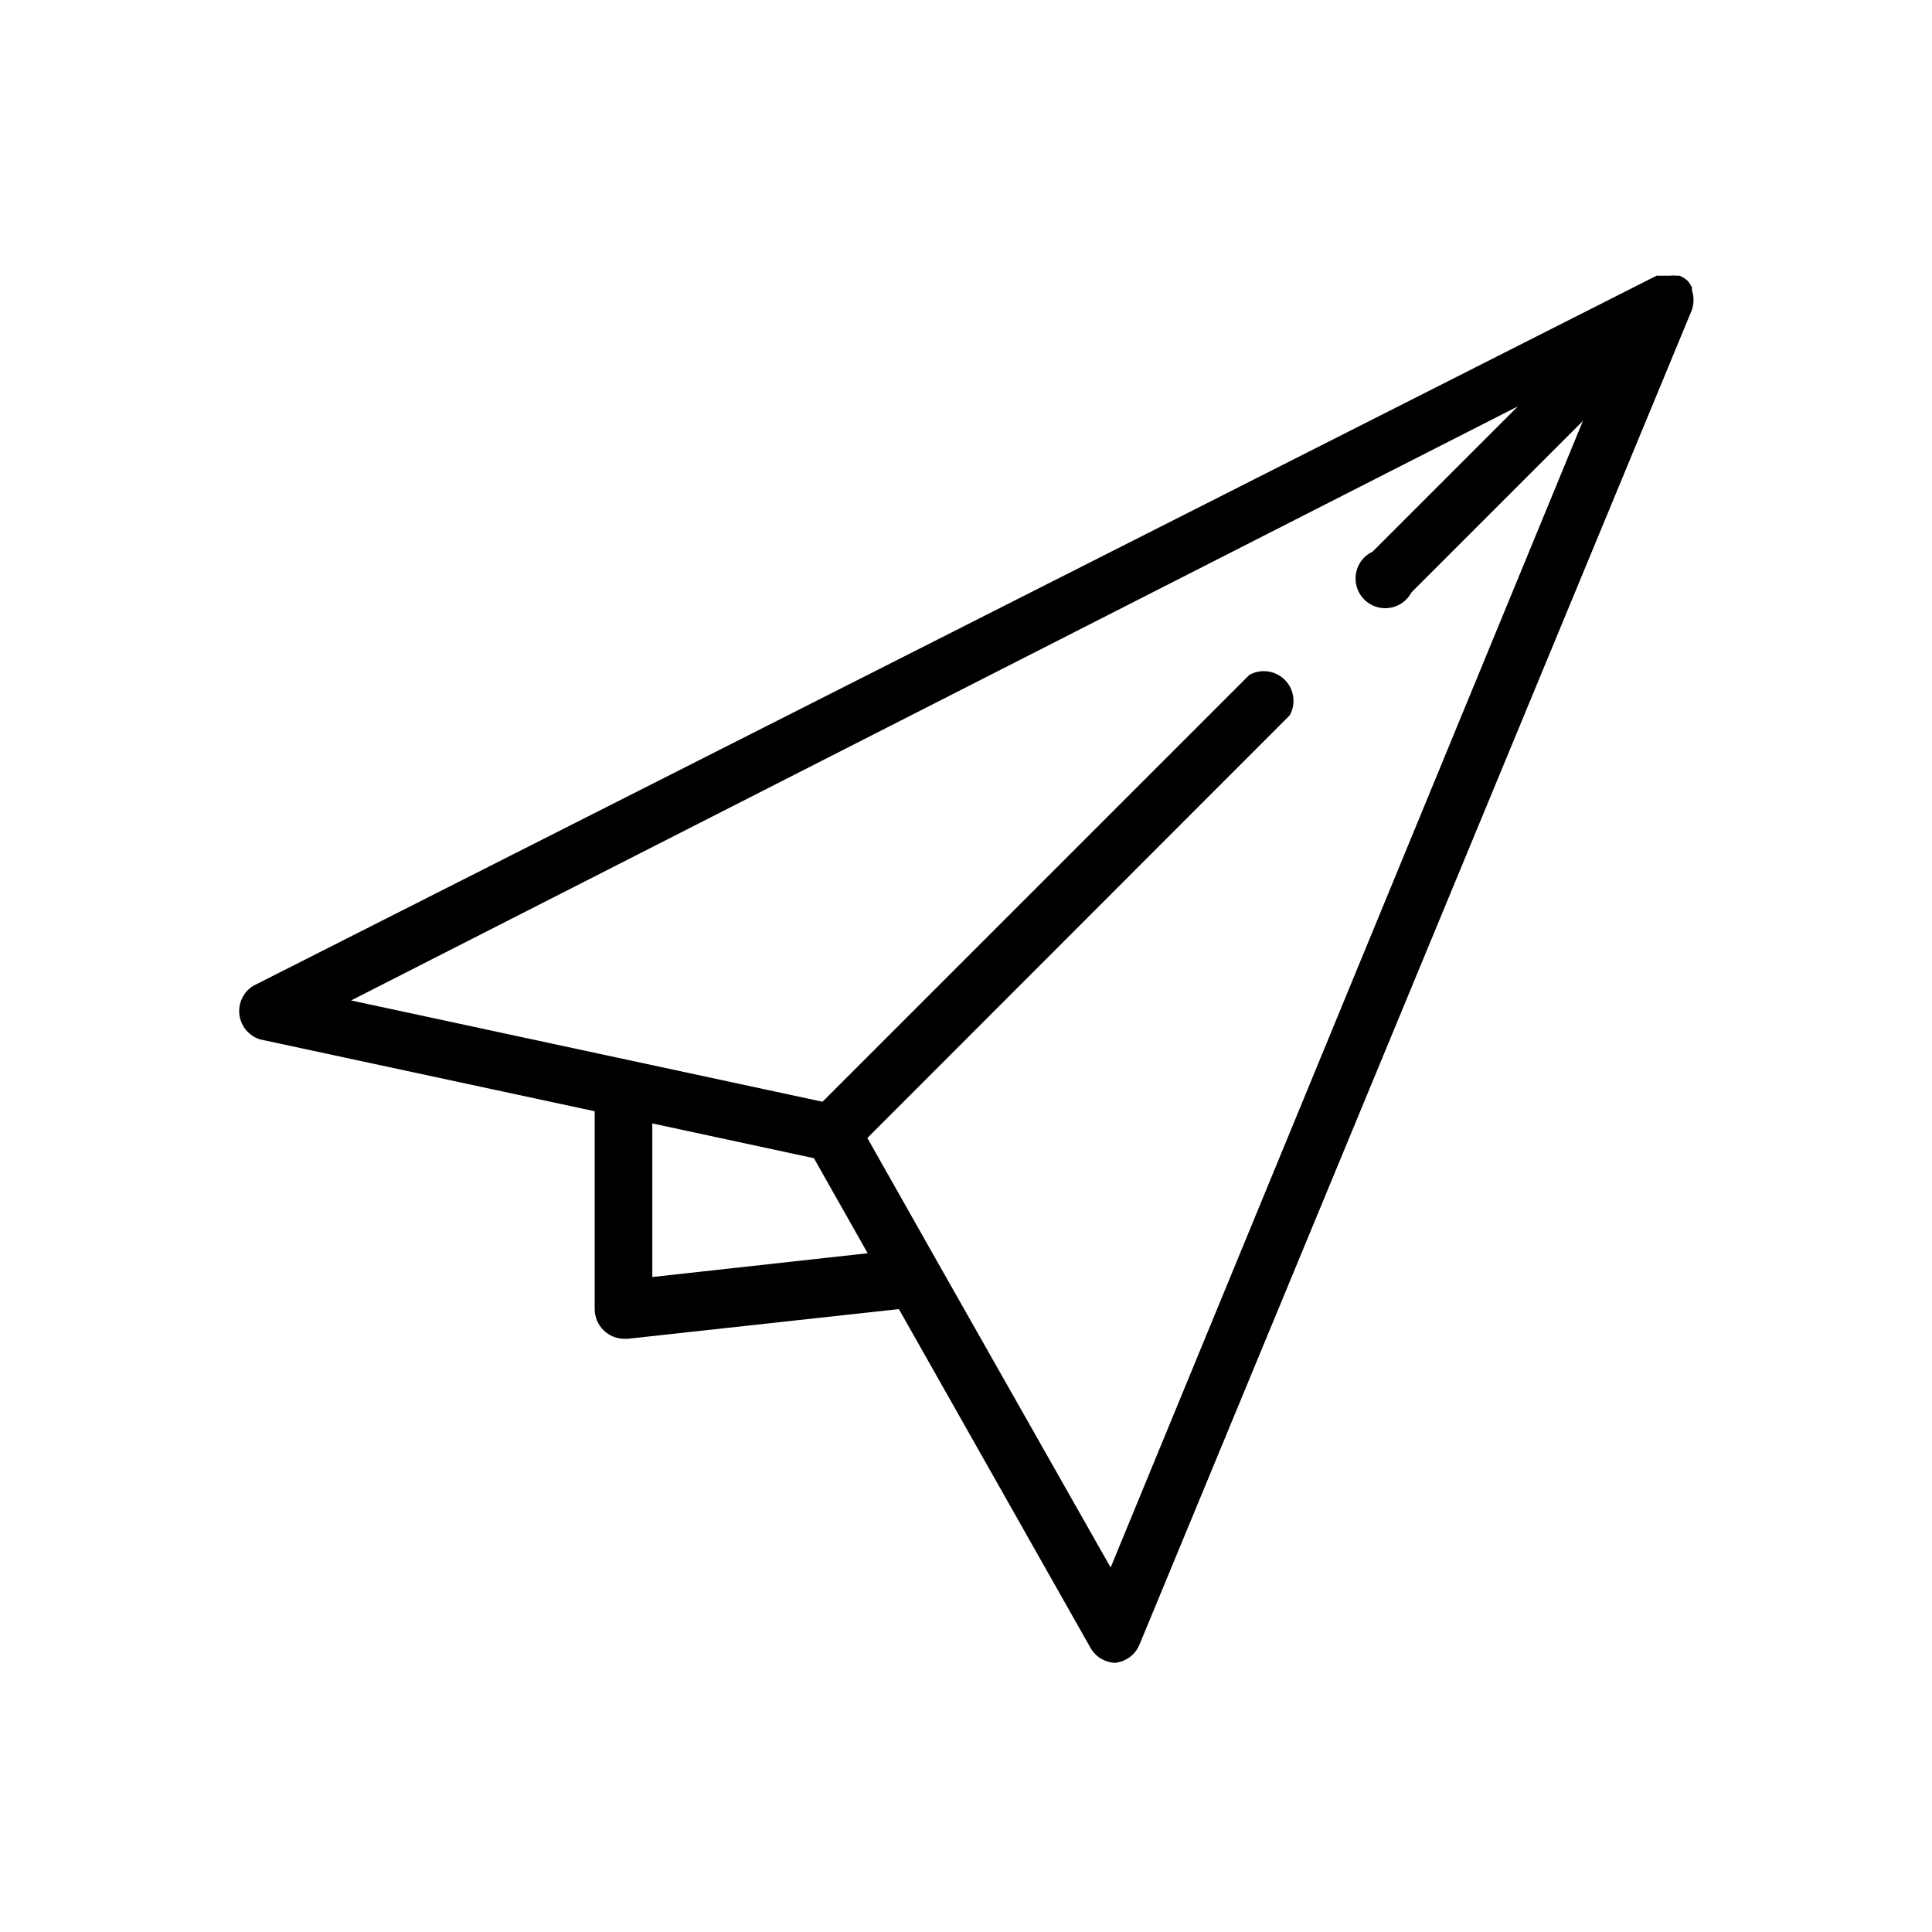 <?xml version="1.0" encoding="UTF-8"?>
<!-- Uploaded to: SVG Repo, www.svgrepo.com, Generator: SVG Repo Mixer Tools -->
<svg fill="#000000" width="800px" height="800px" version="1.1" viewBox="144 144 512 512" xmlns="http://www.w3.org/2000/svg">
 <path d="m592.39 220.99v-0.789 0.004c-0.309-0.656-0.707-1.266-1.18-1.812-0.633-0.559-1.352-1.008-2.125-1.34h-0.711c-0.625-0.074-1.262-0.074-1.887 0h-3.465l-371.95 188.22c-2.598 1.629-4.008 4.621-3.621 7.664 0.391 3.039 2.508 5.578 5.43 6.504l88.719 19.051v52.43c0 2.086 0.828 4.09 2.305 5.566 1.477 1.477 3.481 2.305 5.566 2.305h0.867l71.871-7.871 50.852 89.898h0.004c1.387 2.34 3.887 3.801 6.609 3.856h-0.312c2.863-0.238 5.367-2.019 6.531-4.644l146.42-353.77c0.277-0.758 0.438-1.555 0.473-2.359 0.012-0.262 0.012-0.527 0-0.789-0.027-0.723-0.16-1.438-0.395-2.125zm-275.52 261.43v-40.699l42.824 9.211 14.25 25.191zm121.46 76.988-45.738-80.688-18.734-33.141 111.94-112.02c1.707-3.074 1.172-6.906-1.312-9.395-2.488-2.484-6.32-3.019-9.395-1.312l-113.12 113.12-124.93-26.844 309.21-157.44-38.496 38.496c-2.293 1.074-3.93 3.191-4.394 5.684-0.469 2.488 0.297 5.055 2.047 6.883 1.75 1.832 4.277 2.711 6.789 2.356 2.508-0.352 4.695-1.895 5.871-4.137l45.422-45.422z"/>
</svg>